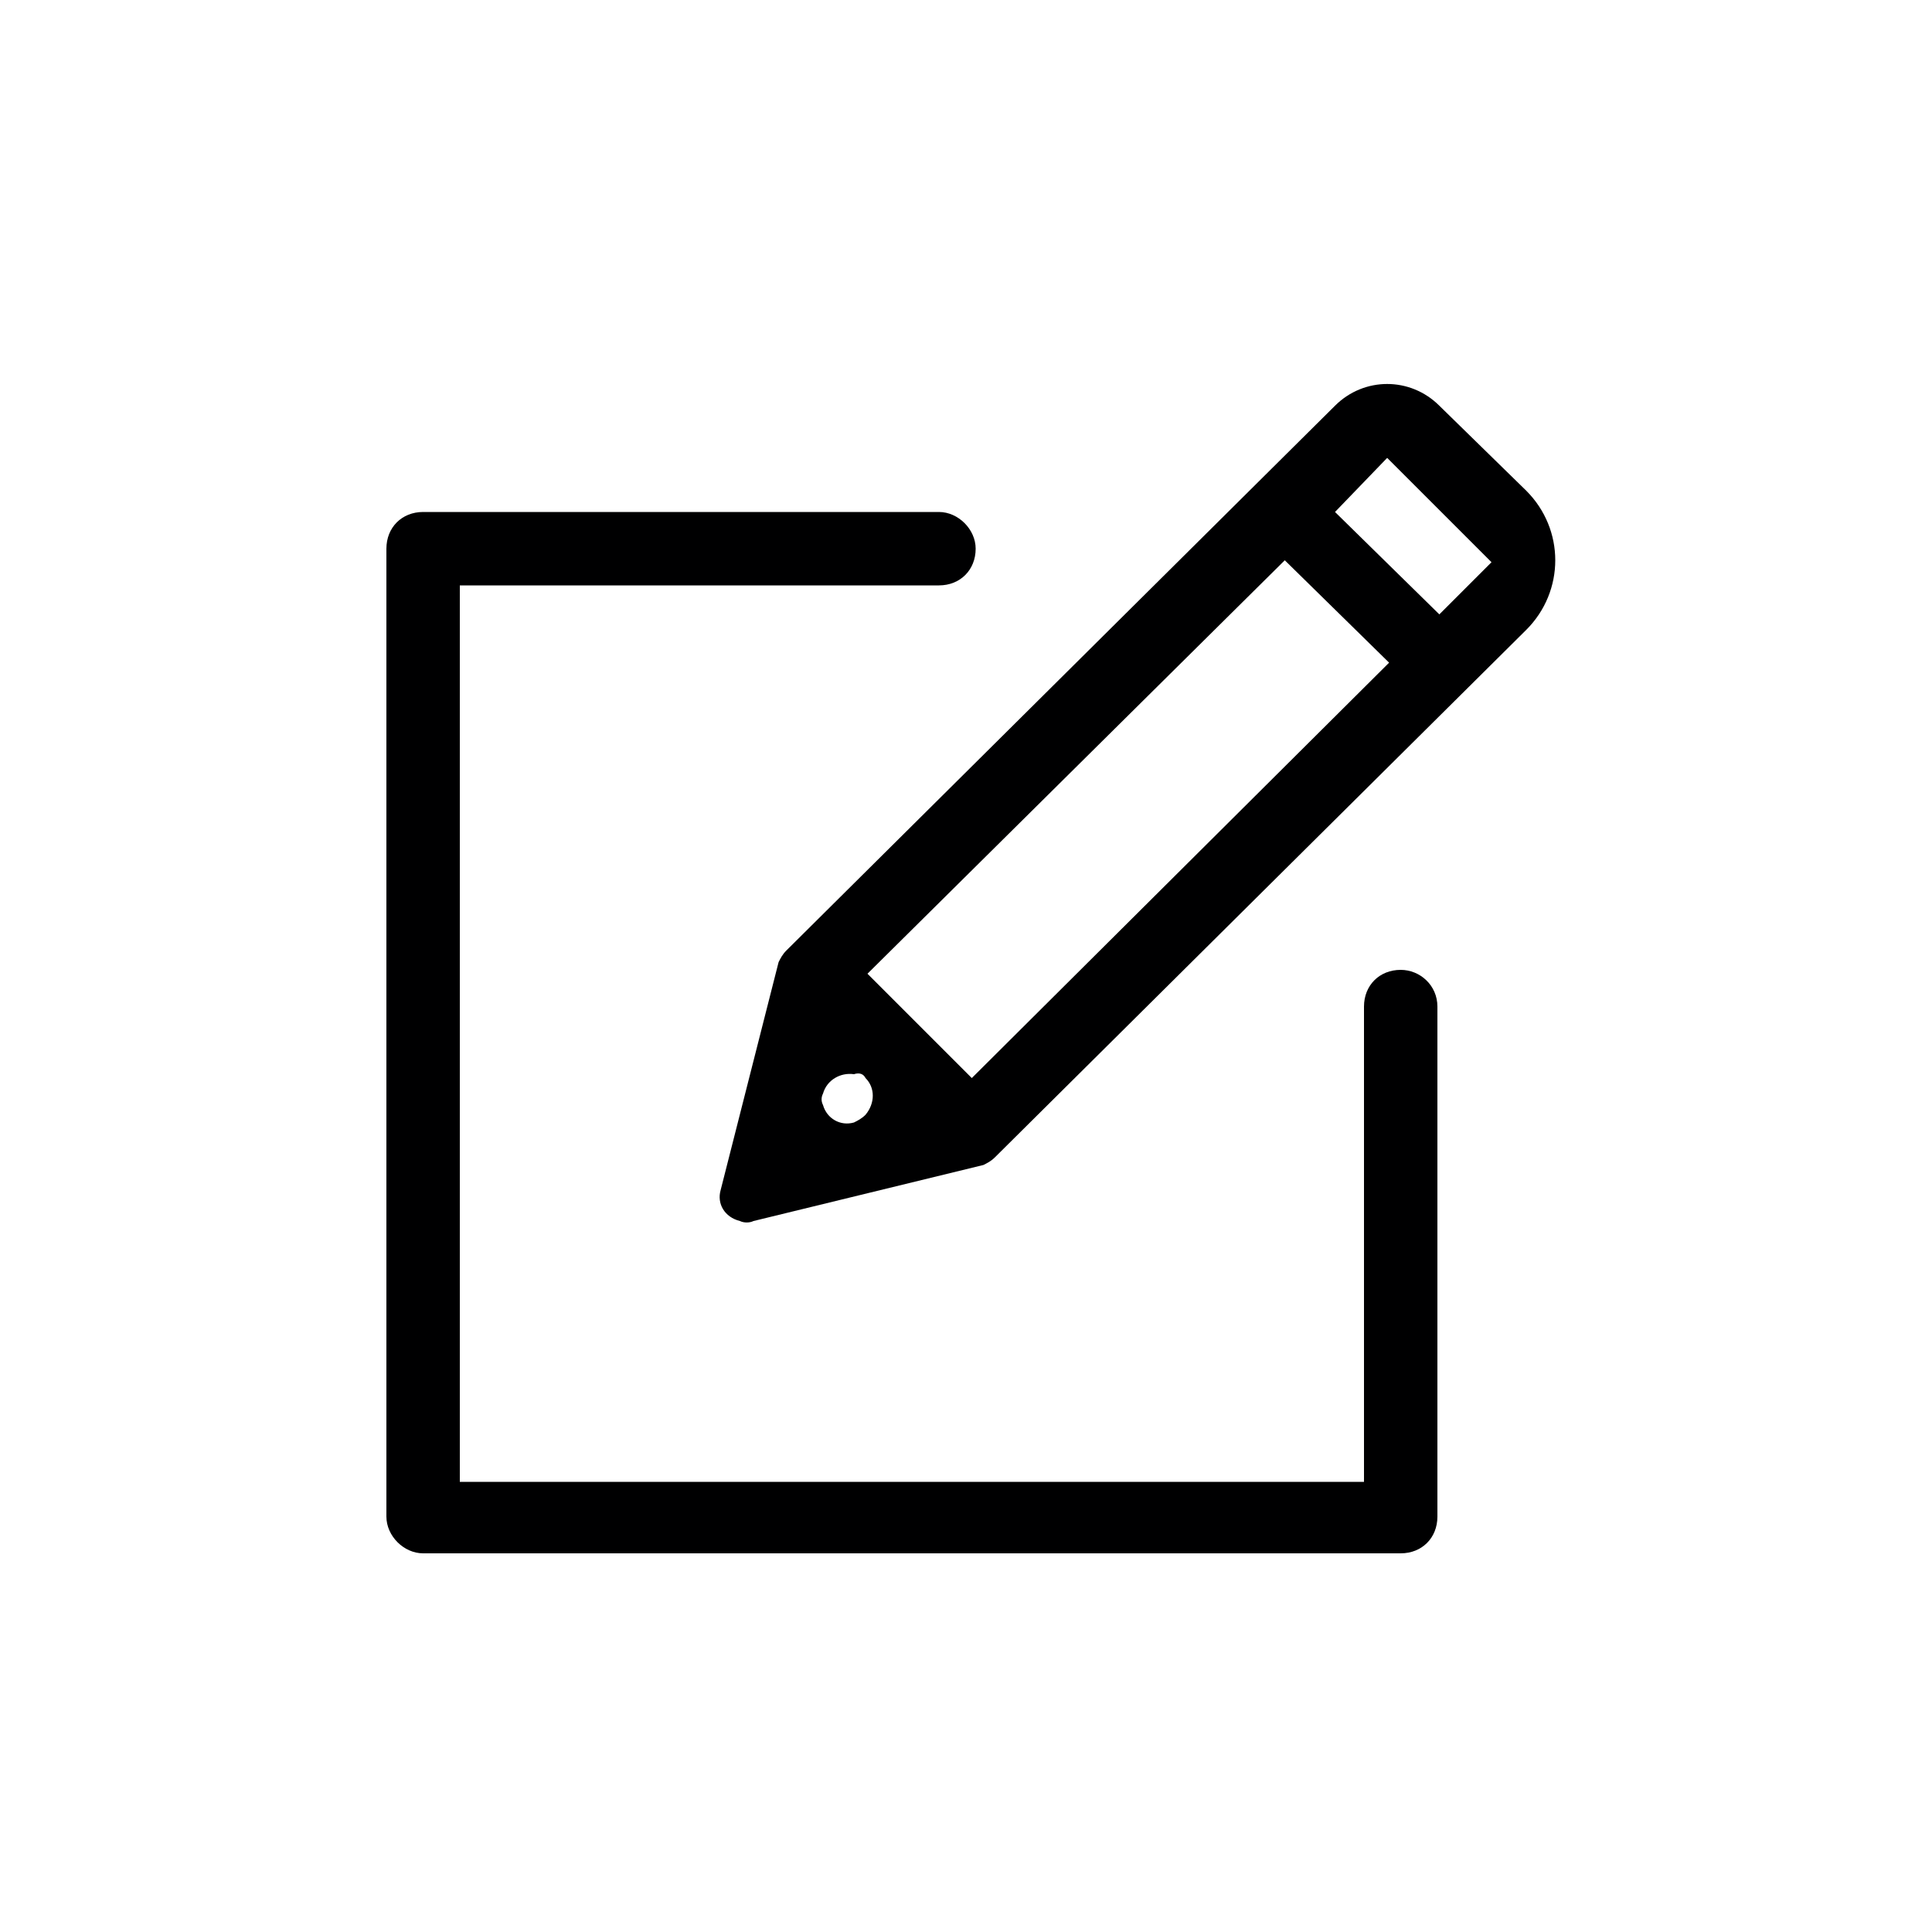 <?xml version="1.0" encoding="utf-8"?>
<!-- Generator: Adobe Illustrator 23.0.4, SVG Export Plug-In . SVG Version: 6.00 Build 0)  -->
<svg version="1.1" id="Ebene_1" xmlns="http://www.w3.org/2000/svg" xmlns:xlink="http://www.w3.org/1999/xlink" x="0px" y="0px"
	 viewBox="0 0 100 100" style="enable-background:new 0 0 100 100;" xml:space="preserve">
<style type="text/css">
	.st0{fill:#000001;}
</style>
<title>text_form</title>
<g>
	<g>
		<path class="st0" d="M39,63.2l11.9-2.9c0.2-0.1,0.4-0.2,0.6-0.4L79,32.6c2-2,2-5.2,0-7.2c0,0,0,0,0,0L74.5,21
			c-1.5-1.5-3.9-1.5-5.4,0c0,0,0,0,0,0L40.7,49.2c-0.2,0.2-0.3,0.4-0.4,0.6l-3,11.8c-0.2,0.7,0.2,1.4,1,1.6
			C38.5,63.3,38.8,63.3,39,63.2z M71.8,23.7l5.4,5.4l-2.7,2.7l-5.4-5.3L71.8,23.7z M66.5,29l5.4,5.3L50.3,55.8l-5.4-5.4L66.5,29z
			 M44.8,55.8L44.8,55.8c0.5,0.5,0.5,1.3,0,1.9c-0.2,0.2-0.4,0.3-0.6,0.4l0,0c-0.7,0.2-1.4-0.2-1.6-0.9c-0.1-0.2-0.1-0.4,0-0.6l0,0
			c0.2-0.7,0.9-1.1,1.6-1C44.5,55.5,44.7,55.6,44.8,55.8z"/>
		<path class="st0" d="M72.5,50.2L72.5,50.2c-1.1,0-1.9,0.8-1.9,1.9v24.6H23.8V30.3h24.8c1.1,0,1.9-0.8,1.9-1.9l0,0
			c0-1-0.9-1.9-1.9-1.9H21.9c-1.1,0-1.9,0.8-1.9,1.9v50.1c0,1,0.9,1.9,1.9,1.9h50.6c1.1,0,1.9-0.8,1.9-1.9V52.1
			C74.4,51,73.5,50.2,72.5,50.2z"/>
	</g>
</g>
</svg>

